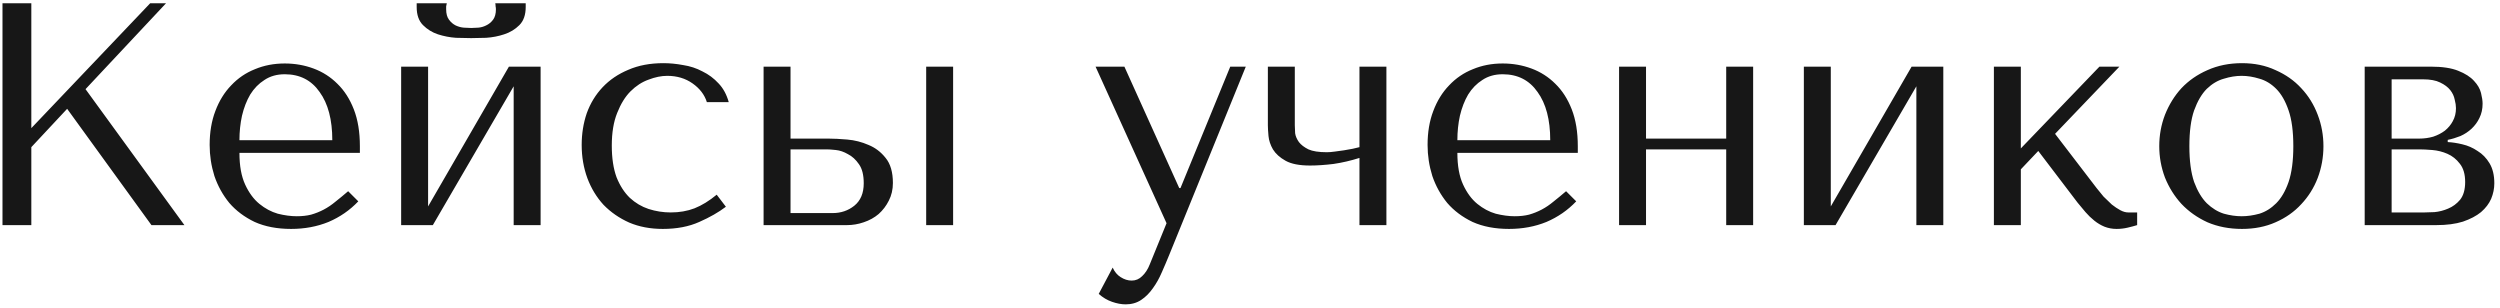 <?xml version="1.0" encoding="UTF-8"?> <svg xmlns="http://www.w3.org/2000/svg" width="422" height="52" viewBox="0 0 422 52" fill="none"> <path d="M0.42 38H5.288V24.839L11.334 18.366L25.565 38H31.129L14.437 15.049L28.026 0.55H25.351L5.288 21.629V0.55H0.42V38ZM60.748 25.802V24.679C60.748 22.289 60.409 20.22 59.731 18.473C59.053 16.725 58.126 15.281 56.949 14.139C55.808 12.998 54.47 12.142 52.937 11.571C51.403 11.001 49.78 10.715 48.068 10.715C46.249 10.715 44.573 11.036 43.039 11.678C41.506 12.285 40.168 13.194 39.027 14.407C37.886 15.584 36.994 17.028 36.352 18.74C35.71 20.416 35.389 22.325 35.389 24.465C35.389 26.248 35.656 27.996 36.191 29.708C36.762 31.384 37.6 32.9 38.706 34.255C39.847 35.575 41.274 36.645 42.986 37.465C44.733 38.25 46.784 38.642 49.138 38.642C51.421 38.642 53.525 38.25 55.451 37.465C57.377 36.645 59.053 35.486 60.48 33.987L58.768 32.276C58.019 32.918 57.306 33.506 56.628 34.041C55.986 34.576 55.326 35.022 54.649 35.379C53.971 35.735 53.258 36.02 52.509 36.234C51.795 36.413 50.993 36.502 50.101 36.502C49.102 36.502 48.032 36.359 46.891 36.074C45.786 35.753 44.751 35.2 43.788 34.416C42.825 33.631 42.023 32.543 41.381 31.152C40.739 29.761 40.418 27.978 40.418 25.802H60.748ZM40.418 23.662C40.418 22.235 40.56 20.862 40.846 19.543C41.167 18.187 41.63 16.993 42.237 15.958C42.879 14.924 43.681 14.104 44.644 13.497C45.607 12.855 46.749 12.534 48.068 12.534C50.6 12.534 52.562 13.533 53.953 15.53C55.38 17.492 56.093 20.203 56.093 23.662H40.418ZM72.262 34.843V11.25H67.714V38H73.064L86.707 14.567V38H91.254V11.25H85.904L72.262 34.843ZM79.537 6.435C80.18 6.435 81.018 6.418 82.052 6.382C83.122 6.311 84.138 6.114 85.102 5.793C86.1 5.472 86.956 4.955 87.669 4.242C88.383 3.529 88.739 2.512 88.739 1.192V0.55H83.603C83.639 0.729 83.657 0.907 83.657 1.085C83.693 1.228 83.71 1.389 83.71 1.567C83.71 2.316 83.55 2.904 83.229 3.332C82.908 3.76 82.516 4.081 82.052 4.295C81.624 4.509 81.178 4.634 80.715 4.67C80.251 4.706 79.859 4.723 79.537 4.723C79.216 4.723 78.806 4.706 78.307 4.67C77.843 4.634 77.38 4.509 76.916 4.295C76.488 4.081 76.114 3.76 75.793 3.332C75.472 2.904 75.311 2.316 75.311 1.567C75.311 1.389 75.311 1.228 75.311 1.085C75.347 0.907 75.382 0.729 75.418 0.55H70.336V1.192C70.336 2.512 70.692 3.529 71.406 4.242C72.119 4.955 72.957 5.472 73.92 5.793C74.919 6.114 75.935 6.311 76.97 6.382C78.004 6.418 78.86 6.435 79.537 6.435ZM113.221 35.86C111.937 35.86 110.689 35.664 109.476 35.272C108.299 34.879 107.247 34.255 106.32 33.399C105.393 32.507 104.644 31.348 104.073 29.922C103.538 28.459 103.27 26.676 103.27 24.572C103.27 22.396 103.574 20.559 104.18 19.061C104.786 17.528 105.535 16.315 106.427 15.423C107.354 14.496 108.371 13.836 109.476 13.444C110.582 13.016 111.634 12.802 112.633 12.802C114.273 12.802 115.7 13.23 116.913 14.086C118.125 14.942 118.928 15.994 119.32 17.242H123.012C122.655 15.958 122.084 14.906 121.3 14.086C120.515 13.23 119.606 12.552 118.571 12.053C117.573 11.518 116.485 11.161 115.308 10.983C114.166 10.769 113.061 10.662 111.991 10.662C109.744 10.662 107.764 11.036 106.052 11.785C104.34 12.499 102.896 13.479 101.719 14.728C100.542 15.976 99.65 17.438 99.044 19.115C98.473 20.791 98.188 22.574 98.188 24.465C98.188 26.462 98.509 28.334 99.151 30.082C99.793 31.794 100.702 33.292 101.879 34.576C103.092 35.824 104.537 36.823 106.213 37.572C107.889 38.285 109.779 38.642 111.884 38.642C114.238 38.642 116.289 38.25 118.036 37.465C119.819 36.68 121.317 35.824 122.53 34.897L120.979 32.864C119.73 33.898 118.482 34.665 117.234 35.164C116.021 35.628 114.684 35.86 113.221 35.86ZM128.894 11.25V38H142.964C143.927 38 144.872 37.84 145.799 37.519C146.762 37.197 147.601 36.734 148.314 36.127C149.027 35.486 149.598 34.736 150.026 33.88C150.49 32.989 150.721 31.99 150.721 30.885C150.721 29.066 150.311 27.657 149.491 26.658C148.706 25.66 147.743 24.928 146.602 24.465C145.461 23.965 144.266 23.662 143.017 23.555C141.769 23.448 140.717 23.395 139.861 23.395H133.441V11.25H128.894ZM156.339 11.25V38H160.886V11.25H156.339ZM133.441 35.967V25.214H139.593C139.914 25.214 140.414 25.249 141.091 25.321C141.769 25.392 142.447 25.624 143.124 26.016C143.838 26.373 144.462 26.944 144.997 27.728C145.532 28.477 145.799 29.547 145.799 30.938C145.799 32.614 145.264 33.88 144.194 34.736C143.16 35.557 141.947 35.967 140.556 35.967H133.441ZM199.054 31.741L189.798 11.25H184.93L196.914 37.679L194.078 44.634C193.757 45.454 193.329 46.114 192.794 46.613C192.295 47.113 191.707 47.362 191.029 47.362C190.387 47.362 189.763 47.166 189.156 46.774C188.586 46.417 188.14 45.882 187.819 45.169L185.465 49.609C186.143 50.216 186.892 50.661 187.712 50.947C188.532 51.232 189.299 51.375 190.012 51.375C191.011 51.375 191.885 51.125 192.634 50.626C193.383 50.127 194.043 49.467 194.613 48.646C195.184 47.862 195.683 46.97 196.111 45.971C196.539 45.008 196.95 44.045 197.342 43.082L210.289 11.25H207.667L199.268 31.741H199.054ZM229.477 24.839C229.192 24.91 228.818 25 228.354 25.107C227.89 25.178 227.391 25.267 226.856 25.374C226.357 25.445 225.839 25.517 225.304 25.588C224.805 25.66 224.359 25.695 223.967 25.695C222.612 25.695 221.577 25.535 220.864 25.214C220.151 24.857 219.616 24.447 219.259 23.983C218.902 23.484 218.688 22.985 218.617 22.485C218.581 21.95 218.564 21.504 218.564 21.148V11.25H214.016V21.148C214.016 21.576 214.052 22.182 214.123 22.967C214.194 23.716 214.444 24.465 214.872 25.214C215.336 25.963 216.049 26.605 217.012 27.14C217.975 27.675 219.348 27.942 221.132 27.942C222.309 27.942 223.628 27.853 225.09 27.675C226.553 27.461 228.015 27.122 229.477 26.658V38H234.025V11.25H229.477V24.839ZM266.333 25.802V24.679C266.333 22.289 265.995 20.22 265.317 18.473C264.639 16.725 263.712 15.281 262.535 14.139C261.394 12.998 260.056 12.142 258.523 11.571C256.989 11.001 255.366 10.715 253.654 10.715C251.835 10.715 250.159 11.036 248.625 11.678C247.092 12.285 245.754 13.194 244.613 14.407C243.471 15.584 242.58 17.028 241.938 18.74C241.296 20.416 240.975 22.325 240.975 24.465C240.975 26.248 241.242 27.996 241.777 29.708C242.348 31.384 243.186 32.9 244.292 34.255C245.433 35.575 246.86 36.645 248.572 37.465C250.319 38.25 252.37 38.642 254.724 38.642C257.007 38.642 259.111 38.25 261.037 37.465C262.963 36.645 264.639 35.486 266.066 33.987L264.354 32.276C263.605 32.918 262.892 33.506 262.214 34.041C261.572 34.576 260.912 35.022 260.235 35.379C259.557 35.735 258.844 36.02 258.095 36.234C257.381 36.413 256.579 36.502 255.687 36.502C254.688 36.502 253.618 36.359 252.477 36.074C251.371 35.753 250.337 35.2 249.374 34.416C248.411 33.631 247.609 32.543 246.967 31.152C246.325 29.761 246.004 27.978 246.004 25.802H266.333ZM246.004 23.662C246.004 22.235 246.146 20.862 246.432 19.543C246.753 18.187 247.216 16.993 247.823 15.958C248.465 14.924 249.267 14.104 250.23 13.497C251.193 12.855 252.334 12.534 253.654 12.534C256.186 12.534 258.148 13.533 259.539 15.53C260.966 17.492 261.679 20.203 261.679 23.662H246.004ZM277.848 25.214H291.383V38H295.93V11.25H291.383V23.395H277.848V11.25H273.3V38H277.848V25.214ZM309.038 34.843V11.25H304.491V38H309.841L323.483 14.567V38H328.03V11.25H322.68L309.038 34.843ZM341.117 25.053V11.25H336.569V38H341.117V28.584L344.059 25.481L350.693 34.202C351.121 34.736 351.567 35.272 352.031 35.806C352.494 36.342 352.994 36.823 353.529 37.251C354.064 37.679 354.634 38.018 355.241 38.267C355.883 38.517 356.56 38.642 357.274 38.642C357.916 38.642 358.54 38.571 359.146 38.428C359.752 38.285 360.287 38.143 360.751 38V35.86H359.253C358.825 35.86 358.379 35.735 357.916 35.486C357.452 35.236 356.97 34.915 356.471 34.523C356.007 34.094 355.544 33.649 355.08 33.185C354.652 32.686 354.26 32.204 353.903 31.741L346.895 22.592L357.755 11.25H354.385L341.117 25.053ZM392.196 24.679C392.196 26.533 391.875 28.317 391.233 30.029C390.591 31.705 389.663 33.185 388.451 34.469C387.274 35.753 385.829 36.77 384.117 37.519C382.441 38.267 380.551 38.642 378.446 38.642C376.306 38.642 374.363 38.267 372.615 37.519C370.903 36.734 369.441 35.7 368.228 34.416C367.051 33.132 366.124 31.651 365.446 29.975C364.804 28.263 364.483 26.498 364.483 24.679C364.483 22.824 364.804 21.058 365.446 19.382C366.124 17.67 367.051 16.172 368.228 14.888C369.441 13.604 370.903 12.588 372.615 11.839C374.363 11.054 376.306 10.662 378.446 10.662C380.551 10.662 382.441 11.054 384.117 11.839C385.829 12.588 387.274 13.604 388.451 14.888C389.663 16.172 390.591 17.67 391.233 19.382C391.875 21.058 392.196 22.824 392.196 24.679ZM387.113 24.679C387.113 22.182 386.846 20.167 386.311 18.633C385.776 17.064 385.08 15.851 384.224 14.995C383.368 14.139 382.423 13.569 381.389 13.283C380.355 12.962 379.356 12.802 378.393 12.802C377.43 12.802 376.431 12.962 375.397 13.283C374.363 13.569 373.4 14.139 372.508 14.995C371.652 15.851 370.939 17.064 370.368 18.633C369.833 20.167 369.566 22.182 369.566 24.679C369.566 27.14 369.833 29.155 370.368 30.724C370.939 32.258 371.652 33.453 372.508 34.309C373.4 35.164 374.363 35.753 375.397 36.074C376.431 36.359 377.43 36.502 378.393 36.502C379.356 36.502 380.355 36.359 381.389 36.074C382.423 35.753 383.368 35.164 384.224 34.309C385.08 33.453 385.776 32.258 386.311 30.724C386.846 29.155 387.113 27.14 387.113 24.679ZM399.159 11.25V38H411.25C412.998 38 414.496 37.804 415.744 37.411C416.993 36.983 418.009 36.449 418.794 35.806C419.578 35.129 420.149 34.38 420.506 33.56C420.862 32.704 421.041 31.83 421.041 30.938C421.041 29.583 420.773 28.459 420.238 27.568C419.703 26.676 419.026 25.98 418.205 25.481C417.421 24.946 416.565 24.572 415.637 24.358C414.746 24.144 413.925 24.019 413.176 23.983V23.609C413.89 23.466 414.603 23.252 415.316 22.967C416.03 22.646 416.654 22.235 417.189 21.736C417.759 21.201 418.205 20.595 418.526 19.917C418.883 19.204 419.061 18.401 419.061 17.51C419.061 17.01 418.972 16.404 418.794 15.691C418.615 14.977 418.223 14.3 417.617 13.658C417.01 12.98 416.119 12.409 414.942 11.946C413.8 11.482 412.267 11.25 410.341 11.25H399.159ZM403.707 35.86V25.214H408.415C408.986 25.214 409.699 25.249 410.555 25.321C411.446 25.392 412.302 25.606 413.123 25.963C413.943 26.319 414.639 26.872 415.209 27.621C415.816 28.37 416.119 29.404 416.119 30.724C416.119 32.008 415.833 33.007 415.263 33.72C414.692 34.398 414.014 34.897 413.23 35.218C412.481 35.539 411.714 35.735 410.929 35.806C410.18 35.842 409.628 35.86 409.271 35.86H403.707ZM403.707 23.395V13.39H409.003C410.216 13.39 411.179 13.569 411.892 13.925C412.641 14.282 413.212 14.71 413.604 15.209C413.997 15.709 414.246 16.244 414.353 16.814C414.496 17.349 414.567 17.831 414.567 18.259C414.567 19.079 414.389 19.81 414.032 20.452C413.711 21.058 413.265 21.593 412.695 22.057C412.124 22.485 411.464 22.824 410.715 23.074C409.966 23.288 409.182 23.395 408.361 23.395H403.707Z" fill="#171717"></path> </svg> 